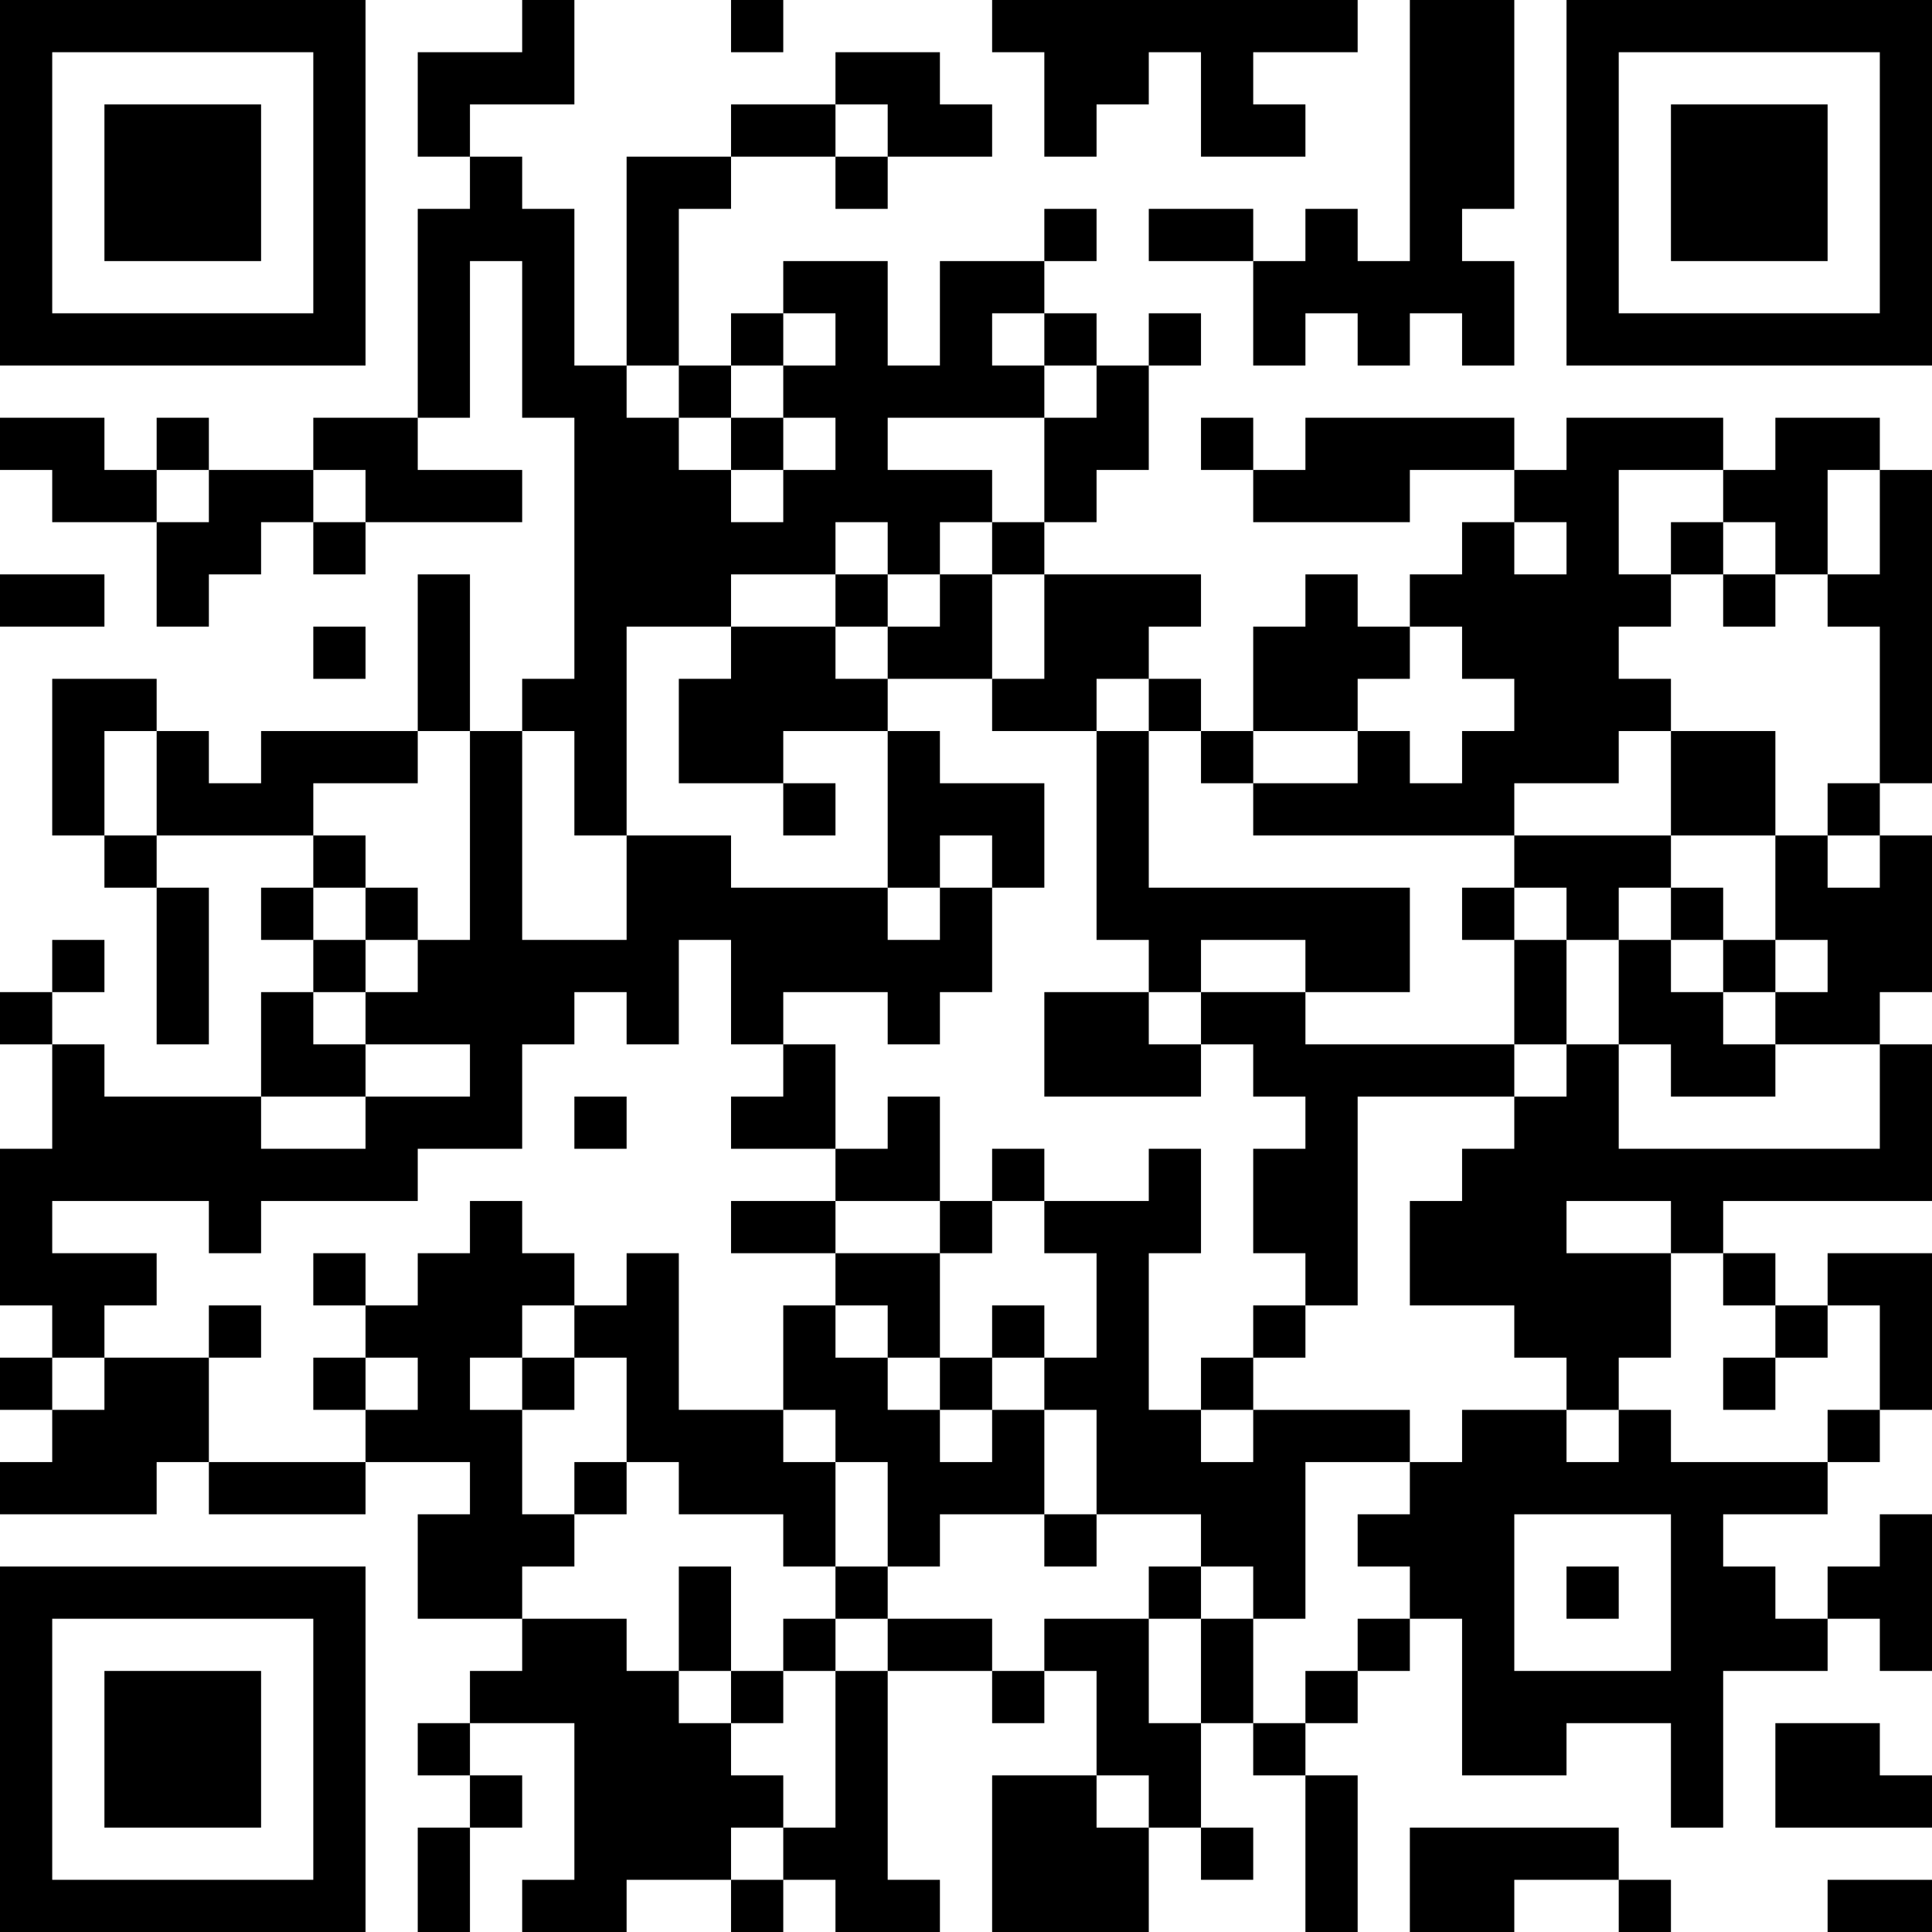 <?xml version="1.0" encoding="UTF-8"?>
<svg xmlns="http://www.w3.org/2000/svg" version="1.1" width="400" height="400" viewBox="0 0 400 400"><rect x="0" y="0" width="400" height="400" fill="#ffffff"/><g transform="scale(10.811)"><g transform="translate(0,0)"><path fill-rule="evenodd" d="M10 0L10 1L8 1L8 3L9 3L9 4L8 4L8 8L6 8L6 9L4 9L4 8L3 8L3 9L2 9L2 8L0 8L0 9L1 9L1 10L3 10L3 12L4 12L4 11L5 11L5 10L6 10L6 11L7 11L7 10L10 10L10 9L8 9L8 8L9 8L9 5L10 5L10 8L11 8L11 13L10 13L10 14L9 14L9 11L8 11L8 14L5 14L5 15L4 15L4 14L3 14L3 13L1 13L1 16L2 16L2 17L3 17L3 20L4 20L4 17L3 17L3 16L6 16L6 17L5 17L5 18L6 18L6 19L5 19L5 21L2 21L2 20L1 20L1 19L2 19L2 18L1 18L1 19L0 19L0 20L1 20L1 22L0 22L0 25L1 25L1 26L0 26L0 27L1 27L1 28L0 28L0 29L3 29L3 28L4 28L4 29L7 29L7 28L9 28L9 29L8 29L8 31L10 31L10 32L9 32L9 33L8 33L8 34L9 34L9 35L8 35L8 37L9 37L9 35L10 35L10 34L9 34L9 33L11 33L11 36L10 36L10 37L12 37L12 36L14 36L14 37L15 37L15 36L16 36L16 37L18 37L18 36L17 36L17 32L19 32L19 33L20 33L20 32L21 32L21 34L19 34L19 37L22 37L22 35L23 35L23 36L24 36L24 35L23 35L23 33L24 33L24 34L25 34L25 37L26 37L26 34L25 34L25 33L26 33L26 32L27 32L27 31L28 31L28 34L30 34L30 33L32 33L32 35L33 35L33 32L35 32L35 31L36 31L36 32L37 32L37 29L36 29L36 30L35 30L35 31L34 31L34 30L33 30L33 29L35 29L35 28L36 28L36 27L37 27L37 24L35 24L35 25L34 25L34 24L33 24L33 23L37 23L37 20L36 20L36 19L37 19L37 16L36 16L36 15L37 15L37 9L36 9L36 8L34 8L34 9L33 9L33 8L30 8L30 9L29 9L29 8L25 8L25 9L24 9L24 8L23 8L23 9L24 9L24 10L27 10L27 9L29 9L29 10L28 10L28 11L27 11L27 12L26 12L26 11L25 11L25 12L24 12L24 14L23 14L23 13L22 13L22 12L23 12L23 11L20 11L20 10L21 10L21 9L22 9L22 7L23 7L23 6L22 6L22 7L21 7L21 6L20 6L20 5L21 5L21 4L20 4L20 5L18 5L18 7L17 7L17 5L15 5L15 6L14 6L14 7L13 7L13 4L14 4L14 3L16 3L16 4L17 4L17 3L19 3L19 2L18 2L18 1L16 1L16 2L14 2L14 3L12 3L12 7L11 7L11 4L10 4L10 3L9 3L9 2L11 2L11 0ZM14 0L14 1L15 1L15 0ZM19 0L19 1L20 1L20 3L21 3L21 2L22 2L22 1L23 1L23 3L25 3L25 2L24 2L24 1L26 1L26 0ZM27 0L27 5L26 5L26 4L25 4L25 5L24 5L24 4L22 4L22 5L24 5L24 7L25 7L25 6L26 6L26 7L27 7L27 6L28 6L28 7L29 7L29 5L28 5L28 4L29 4L29 0ZM16 2L16 3L17 3L17 2ZM15 6L15 7L14 7L14 8L13 8L13 7L12 7L12 8L13 8L13 9L14 9L14 10L15 10L15 9L16 9L16 8L15 8L15 7L16 7L16 6ZM19 6L19 7L20 7L20 8L17 8L17 9L19 9L19 10L18 10L18 11L17 11L17 10L16 10L16 11L14 11L14 12L12 12L12 16L11 16L11 14L10 14L10 18L12 18L12 16L14 16L14 17L17 17L17 18L18 18L18 17L19 17L19 19L18 19L18 20L17 20L17 19L15 19L15 20L14 20L14 18L13 18L13 20L12 20L12 19L11 19L11 20L10 20L10 22L8 22L8 23L5 23L5 24L4 24L4 23L1 23L1 24L3 24L3 25L2 25L2 26L1 26L1 27L2 27L2 26L4 26L4 28L7 28L7 27L8 27L8 26L7 26L7 25L8 25L8 24L9 24L9 23L10 23L10 24L11 24L11 25L10 25L10 26L9 26L9 27L10 27L10 29L11 29L11 30L10 30L10 31L12 31L12 32L13 32L13 33L14 33L14 34L15 34L15 35L14 35L14 36L15 36L15 35L16 35L16 32L17 32L17 31L19 31L19 32L20 32L20 31L22 31L22 33L23 33L23 31L24 31L24 33L25 33L25 32L26 32L26 31L27 31L27 30L26 30L26 29L27 29L27 28L28 28L28 27L30 27L30 28L31 28L31 27L32 27L32 28L35 28L35 27L36 27L36 25L35 25L35 26L34 26L34 25L33 25L33 24L32 24L32 23L30 23L30 24L32 24L32 26L31 26L31 27L30 27L30 26L29 26L29 25L27 25L27 23L28 23L28 22L29 22L29 21L30 21L30 20L31 20L31 22L36 22L36 20L34 20L34 19L35 19L35 18L34 18L34 16L35 16L35 17L36 17L36 16L35 16L35 15L36 15L36 12L35 12L35 11L36 11L36 9L35 9L35 11L34 11L34 10L33 10L33 9L31 9L31 11L32 11L32 12L31 12L31 13L32 13L32 14L31 14L31 15L29 15L29 16L24 16L24 15L26 15L26 14L27 14L27 15L28 15L28 14L29 14L29 13L28 13L28 12L27 12L27 13L26 13L26 14L24 14L24 15L23 15L23 14L22 14L22 13L21 13L21 14L19 14L19 13L20 13L20 11L19 11L19 10L20 10L20 8L21 8L21 7L20 7L20 6ZM14 8L14 9L15 9L15 8ZM3 9L3 10L4 10L4 9ZM6 9L6 10L7 10L7 9ZM29 10L29 11L30 11L30 10ZM32 10L32 11L33 11L33 12L34 12L34 11L33 11L33 10ZM0 11L0 12L2 12L2 11ZM16 11L16 12L14 12L14 13L13 13L13 15L15 15L15 16L16 16L16 15L15 15L15 14L17 14L17 17L18 17L18 16L19 16L19 17L20 17L20 15L18 15L18 14L17 14L17 13L19 13L19 11L18 11L18 12L17 12L17 11ZM6 12L6 13L7 13L7 12ZM16 12L16 13L17 13L17 12ZM2 14L2 16L3 16L3 14ZM8 14L8 15L6 15L6 16L7 16L7 17L6 17L6 18L7 18L7 19L6 19L6 20L7 20L7 21L5 21L5 22L7 22L7 21L9 21L9 20L7 20L7 19L8 19L8 18L9 18L9 14ZM21 14L21 18L22 18L22 19L20 19L20 21L23 21L23 20L24 20L24 21L25 21L25 22L24 22L24 24L25 24L25 25L24 25L24 26L23 26L23 27L22 27L22 24L23 24L23 22L22 22L22 23L20 23L20 22L19 22L19 23L18 23L18 21L17 21L17 22L16 22L16 20L15 20L15 21L14 21L14 22L16 22L16 23L14 23L14 24L16 24L16 25L15 25L15 27L13 27L13 24L12 24L12 25L11 25L11 26L10 26L10 27L11 27L11 26L12 26L12 28L11 28L11 29L12 29L12 28L13 28L13 29L15 29L15 30L16 30L16 31L15 31L15 32L14 32L14 30L13 30L13 32L14 32L14 33L15 33L15 32L16 32L16 31L17 31L17 30L18 30L18 29L20 29L20 30L21 30L21 29L23 29L23 30L22 30L22 31L23 31L23 30L24 30L24 31L25 31L25 28L27 28L27 27L24 27L24 26L25 26L25 25L26 25L26 21L29 21L29 20L30 20L30 18L31 18L31 20L32 20L32 21L34 21L34 20L33 20L33 19L34 19L34 18L33 18L33 17L32 17L32 16L34 16L34 14L32 14L32 16L29 16L29 17L28 17L28 18L29 18L29 20L25 20L25 19L27 19L27 17L22 17L22 14ZM7 17L7 18L8 18L8 17ZM29 17L29 18L30 18L30 17ZM31 17L31 18L32 18L32 19L33 19L33 18L32 18L32 17ZM23 18L23 19L22 19L22 20L23 20L23 19L25 19L25 18ZM11 21L11 22L12 22L12 21ZM16 23L16 24L18 24L18 26L17 26L17 25L16 25L16 26L17 26L17 27L18 27L18 28L19 28L19 27L20 27L20 29L21 29L21 27L20 27L20 26L21 26L21 24L20 24L20 23L19 23L19 24L18 24L18 23ZM6 24L6 25L7 25L7 24ZM4 25L4 26L5 26L5 25ZM19 25L19 26L18 26L18 27L19 27L19 26L20 26L20 25ZM6 26L6 27L7 27L7 26ZM33 26L33 27L34 27L34 26ZM15 27L15 28L16 28L16 30L17 30L17 28L16 28L16 27ZM23 27L23 28L24 28L24 27ZM29 29L29 32L32 32L32 29ZM30 30L30 31L31 31L31 30ZM34 33L34 35L37 35L37 34L36 34L36 33ZM21 34L21 35L22 35L22 34ZM27 35L27 37L29 37L29 36L31 36L31 37L32 37L32 36L31 36L31 35ZM35 36L35 37L37 37L37 36ZM0 0L0 7L7 7L7 0ZM1 1L1 6L6 6L6 1ZM2 2L2 5L5 5L5 2ZM30 0L30 7L37 7L37 0ZM31 1L31 6L36 6L36 1ZM32 2L32 5L35 5L35 2ZM0 30L0 37L7 37L7 30ZM1 31L1 36L6 36L6 31ZM2 32L2 35L5 35L5 32Z" fill="#000000"/></g></g></svg>
